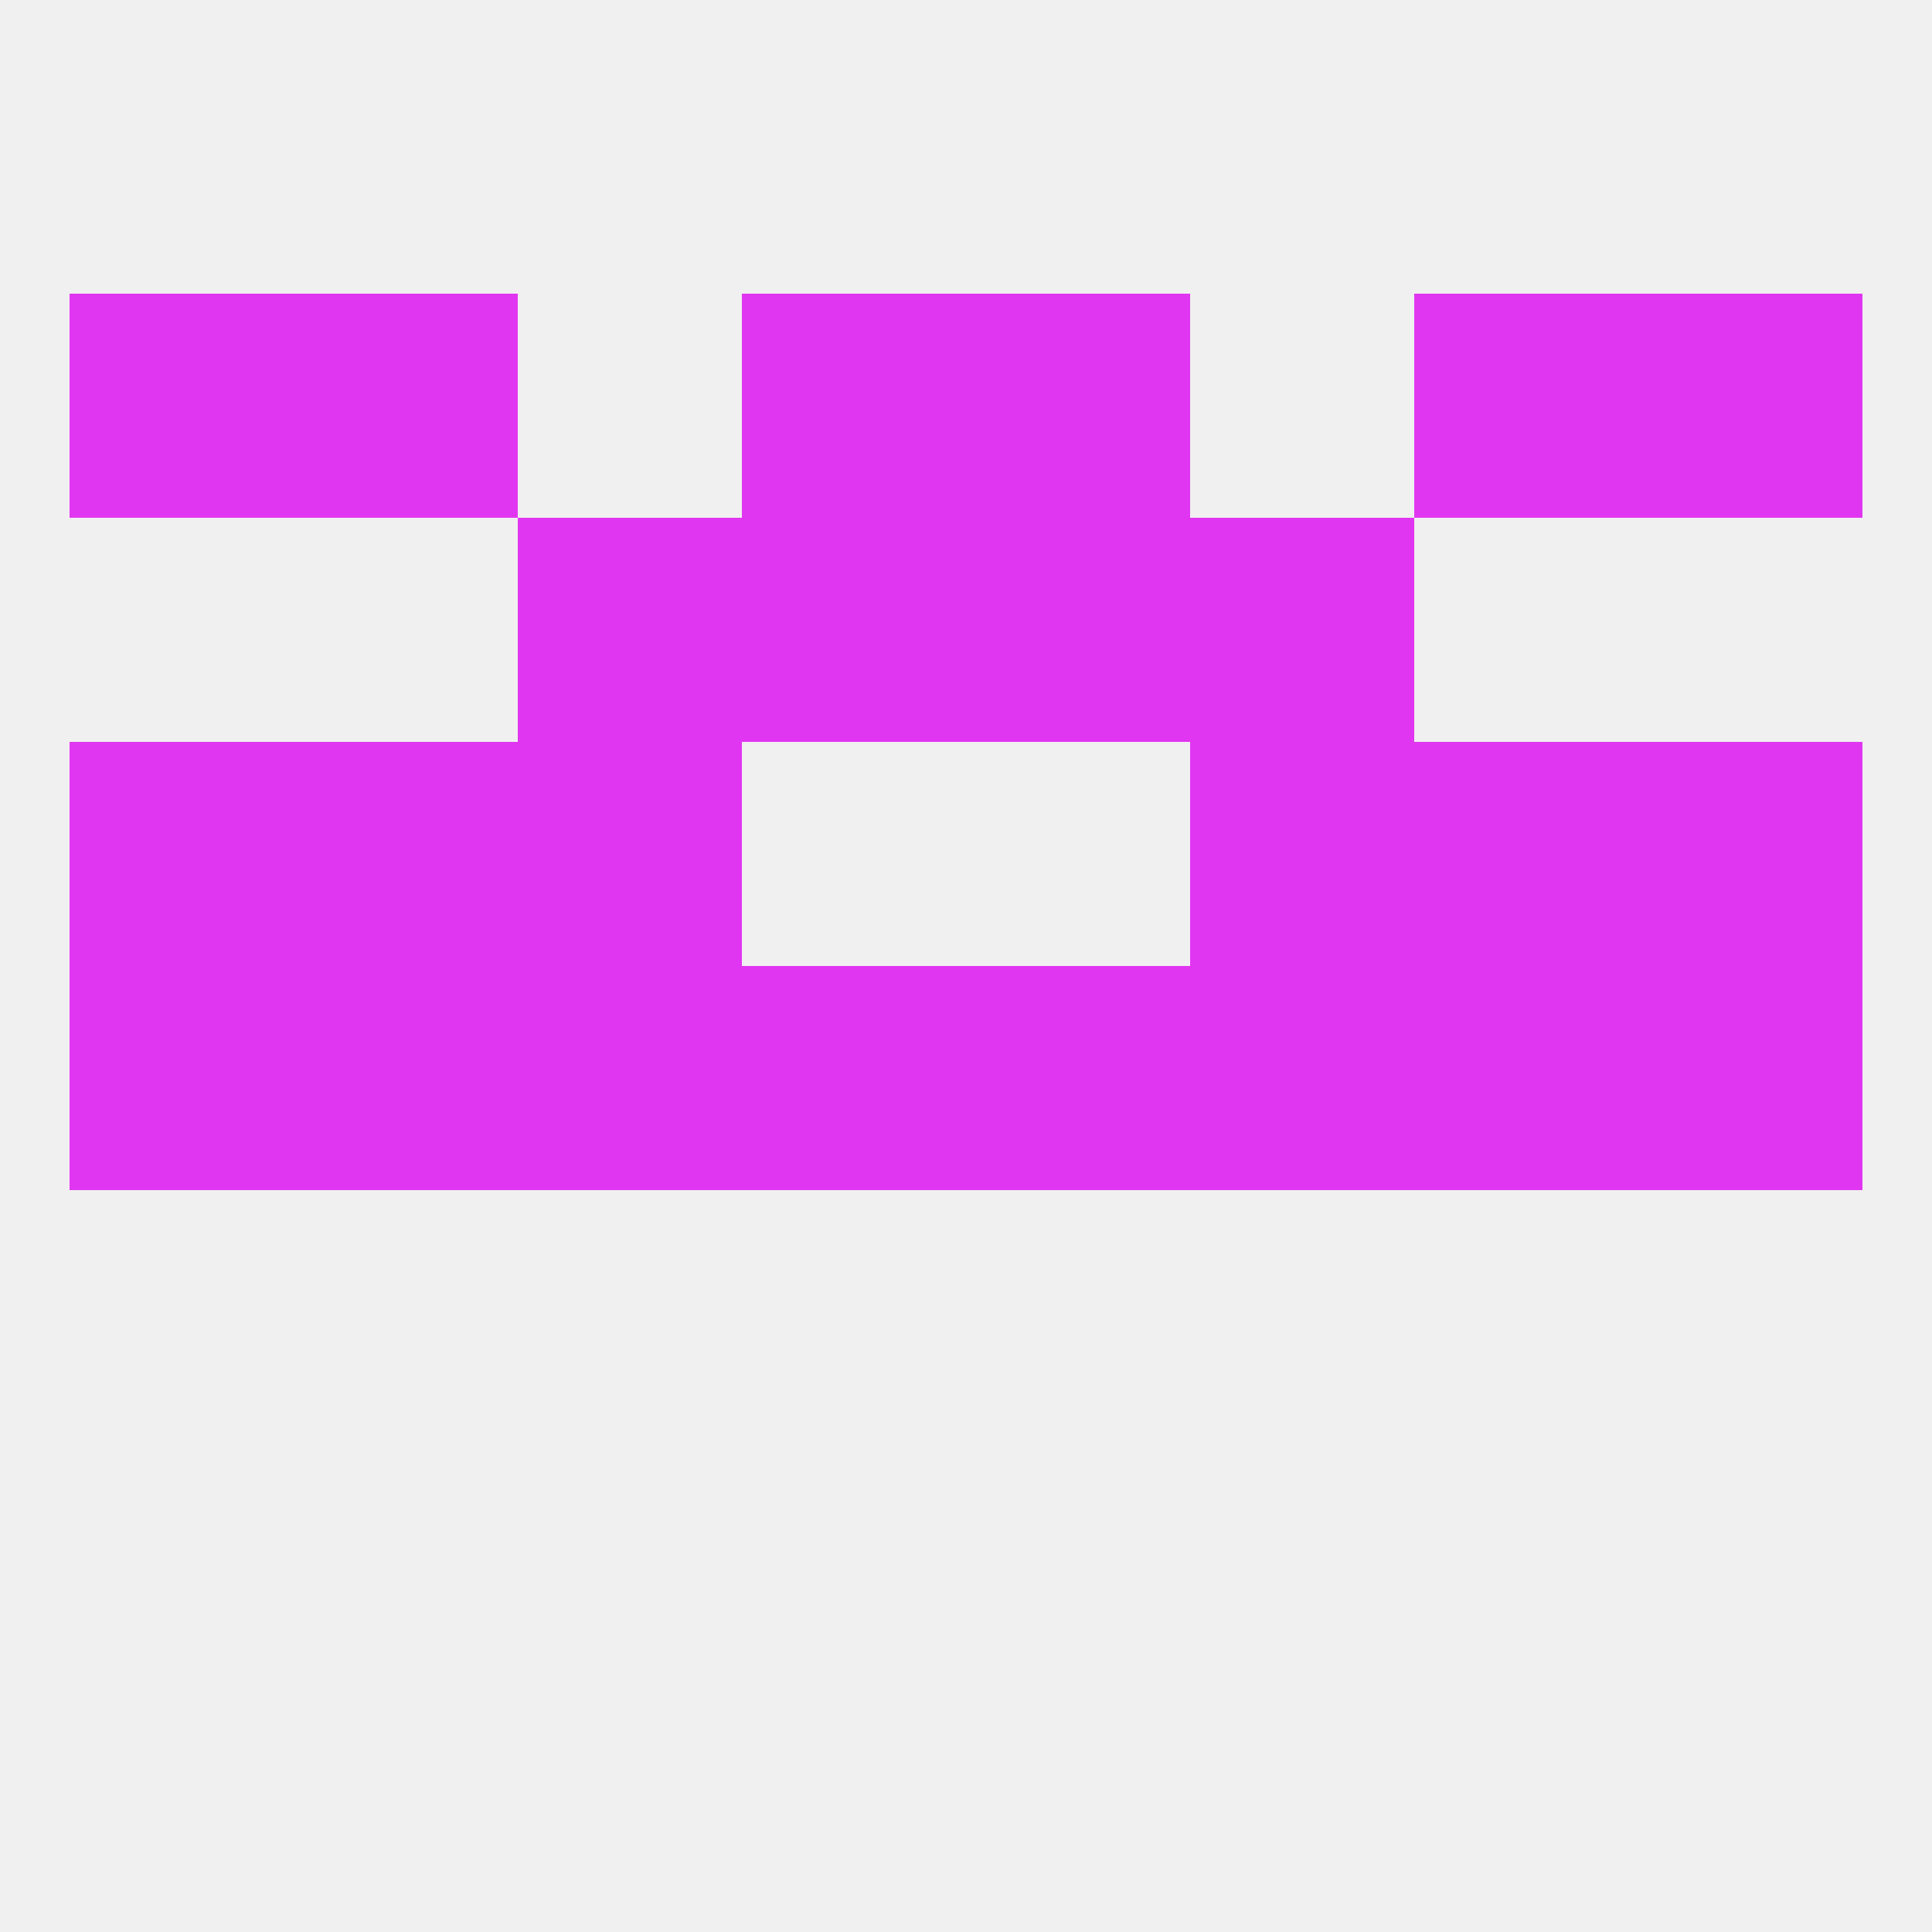 
<!--   <?xml version="1.0"?> -->
<svg version="1.1" baseprofile="full" xmlns="http://www.w3.org/2000/svg" xmlns:xlink="http://www.w3.org/1999/xlink" xmlns:ev="http://www.w3.org/2001/xml-events" width="250" height="250" viewBox="0 0 250 250" >
	<rect width="100%" height="100%" fill="rgba(240,240,240,255)"/>

	<rect x="9" y="96" width="29" height="29" fill="rgba(225,54,241,255)"/>
	<rect x="212" y="96" width="29" height="29" fill="rgba(225,54,241,255)"/>
	<rect x="38" y="96" width="29" height="29" fill="rgba(225,54,241,255)"/>
	<rect x="183" y="96" width="29" height="29" fill="rgba(225,54,241,255)"/>
	<rect x="67" y="96" width="29" height="29" fill="rgba(225,54,241,255)"/>
	<rect x="154" y="96" width="29" height="29" fill="rgba(225,54,241,255)"/>
	<rect x="38" y="125" width="29" height="29" fill="rgba(225,54,241,255)"/>
	<rect x="183" y="125" width="29" height="29" fill="rgba(225,54,241,255)"/>
	<rect x="67" y="125" width="29" height="29" fill="rgba(225,54,241,255)"/>
	<rect x="154" y="125" width="29" height="29" fill="rgba(225,54,241,255)"/>
	<rect x="125" y="125" width="29" height="29" fill="rgba(225,54,241,255)"/>
	<rect x="9" y="125" width="29" height="29" fill="rgba(225,54,241,255)"/>
	<rect x="212" y="125" width="29" height="29" fill="rgba(225,54,241,255)"/>
	<rect x="96" y="125" width="29" height="29" fill="rgba(225,54,241,255)"/>
	<rect x="96" y="67" width="29" height="29" fill="rgba(225,54,241,255)"/>
	<rect x="125" y="67" width="29" height="29" fill="rgba(225,54,241,255)"/>
	<rect x="67" y="67" width="29" height="29" fill="rgba(225,54,241,255)"/>
	<rect x="154" y="67" width="29" height="29" fill="rgba(225,54,241,255)"/>
	<rect x="9" y="38" width="29" height="29" fill="rgba(225,54,241,255)"/>
	<rect x="212" y="38" width="29" height="29" fill="rgba(225,54,241,255)"/>
	<rect x="38" y="38" width="29" height="29" fill="rgba(225,54,241,255)"/>
	<rect x="183" y="38" width="29" height="29" fill="rgba(225,54,241,255)"/>
	<rect x="96" y="38" width="29" height="29" fill="rgba(225,54,241,255)"/>
	<rect x="125" y="38" width="29" height="29" fill="rgba(225,54,241,255)"/>
</svg>